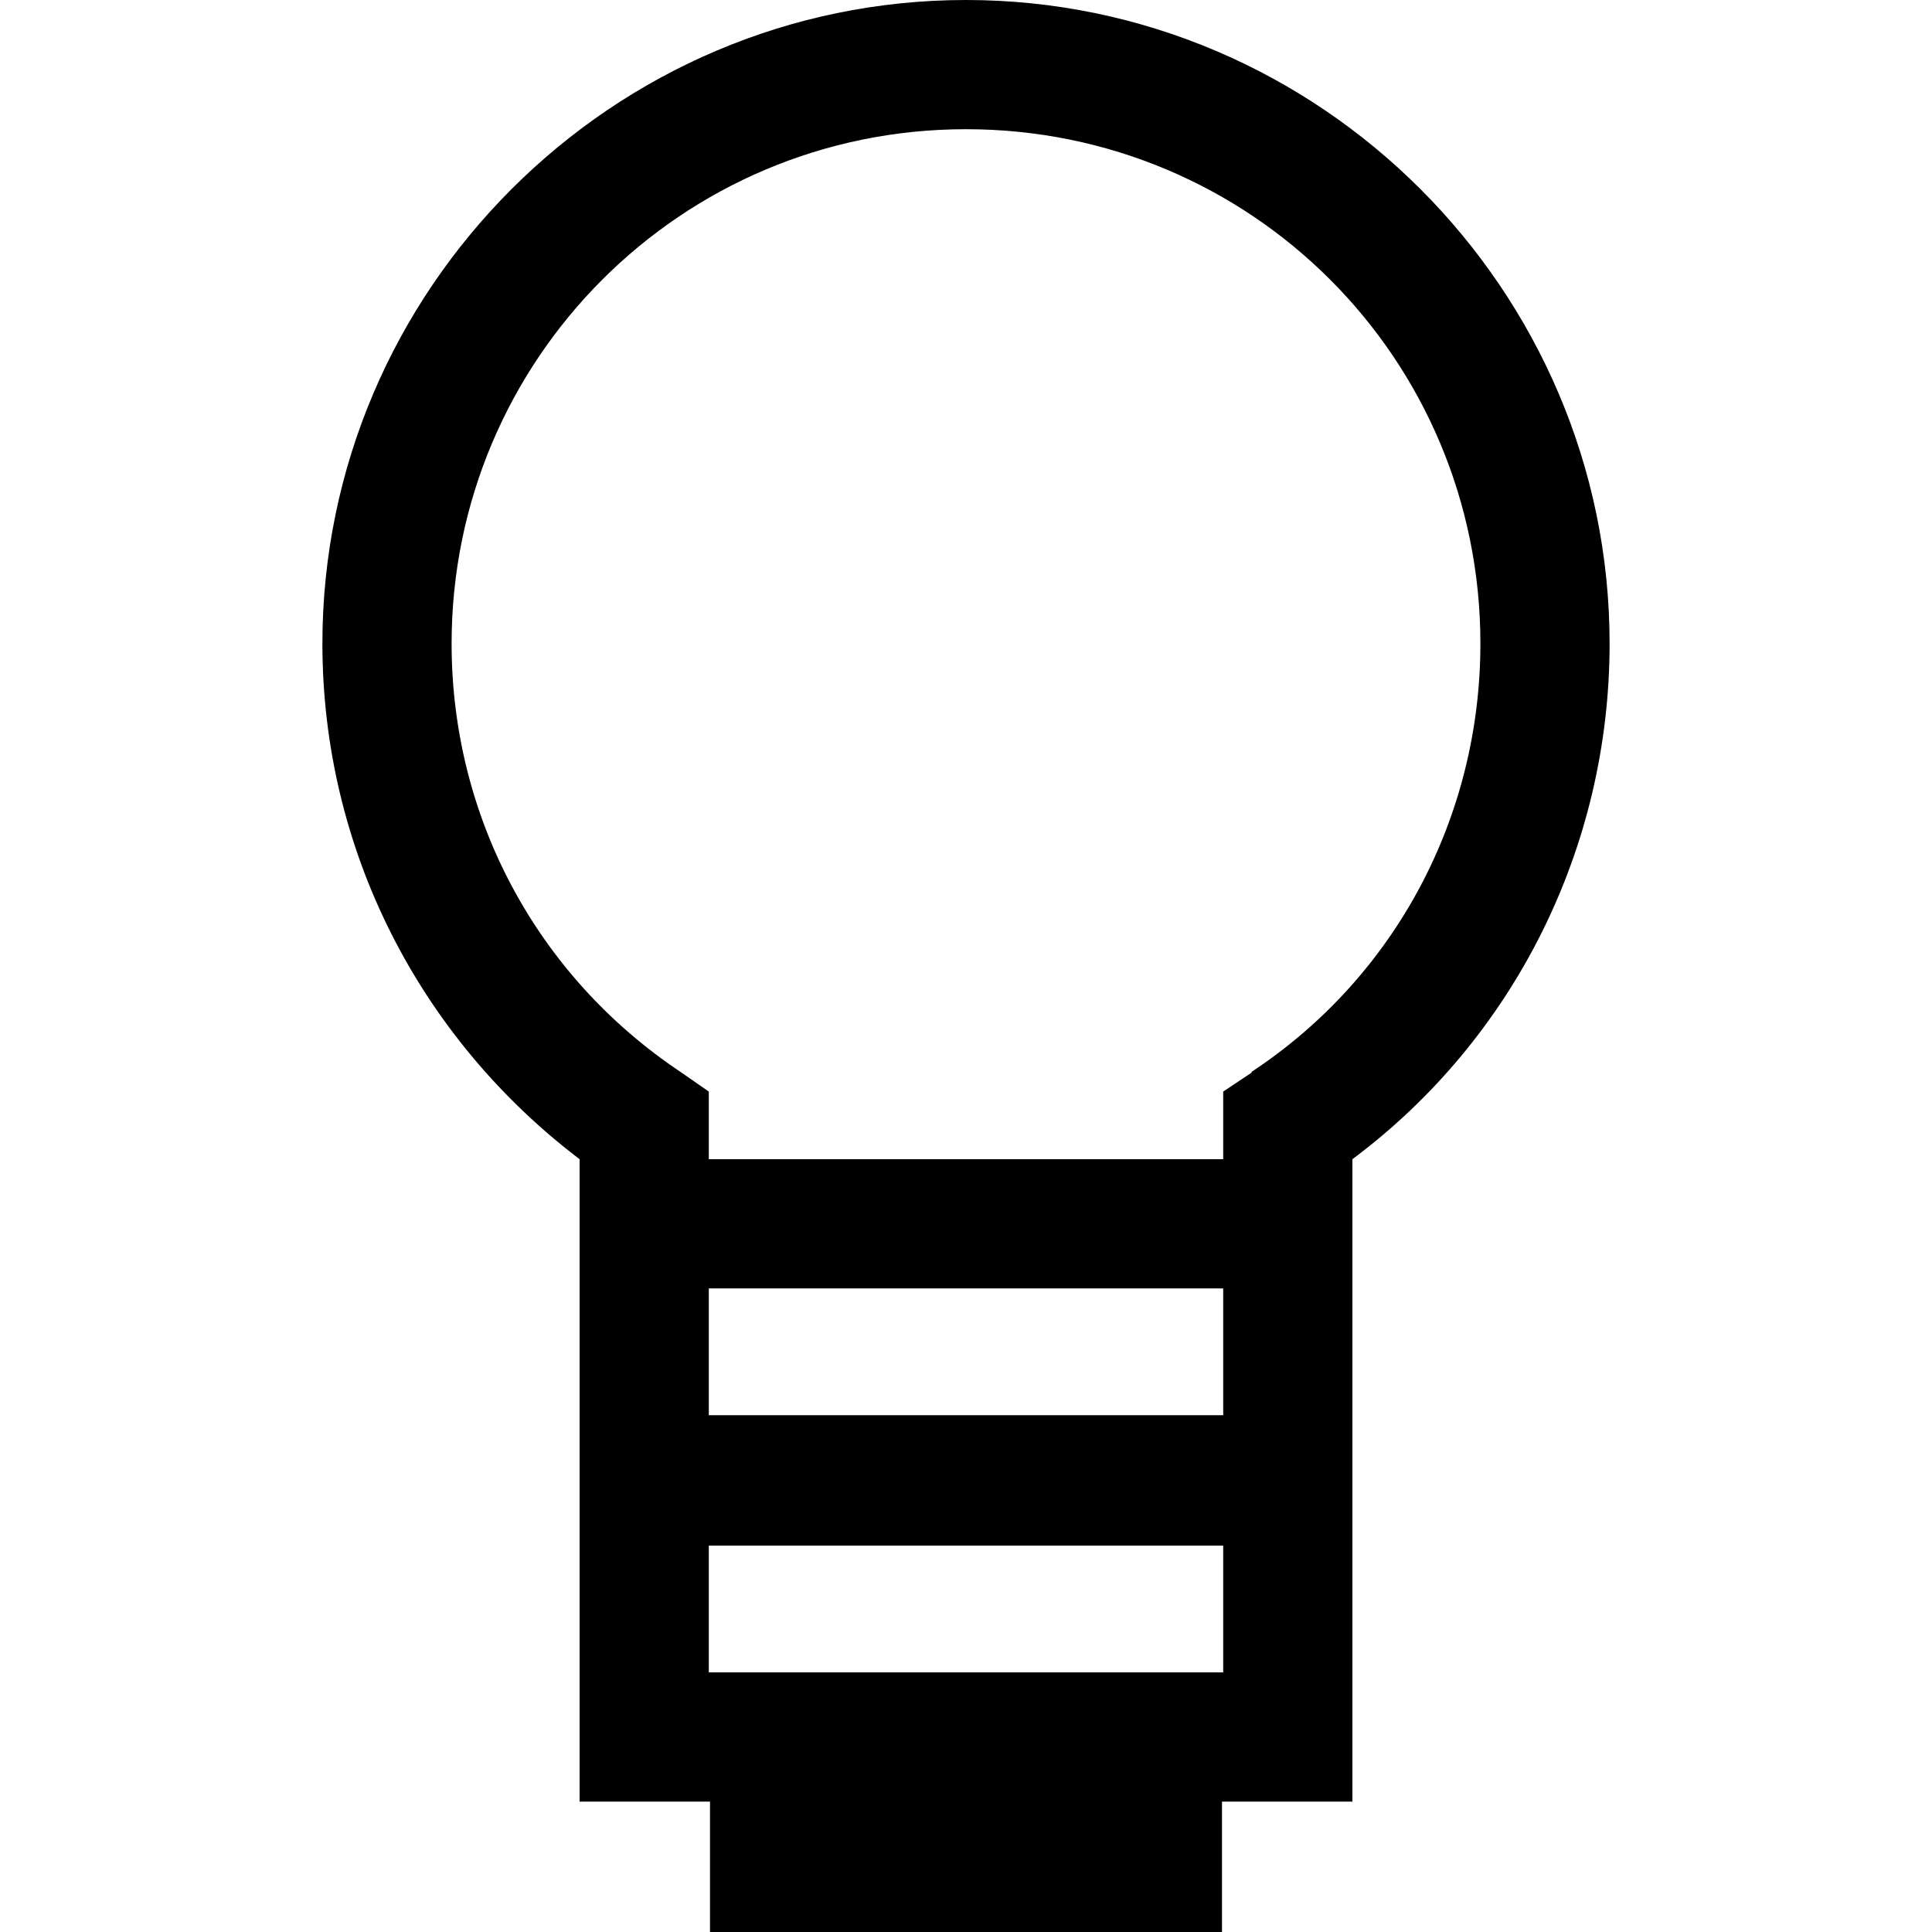 <svg xmlns="http://www.w3.org/2000/svg" version="1.2" baseProfile="tiny" viewBox="0 0 16 16"><path d="M13.33 5.33C13.33 2.4 10.93 0 8 0S2.67 2.4 2.67 5.33c0 1.7.8 3.26 2.13 4.27v5.32h1.08V16h4.24v-1.08h1.08V9.6c1.34-1 2.13-2.58 2.13-4.27zm-7.46 8.52V12.8h4.26v1.05H5.87zm0-2.13v-1.05h4.26v1.05H5.87zm4.5-2.84l-.24.16v.56H5.87v-.56l-.23-.16c-1.2-.8-1.9-2.12-1.9-3.55 0-2.35 1.9-4.26 4.26-4.26s4.26 1.9 4.26 4.26c0 1.43-.7 2.76-1.9 3.55z"/></svg>